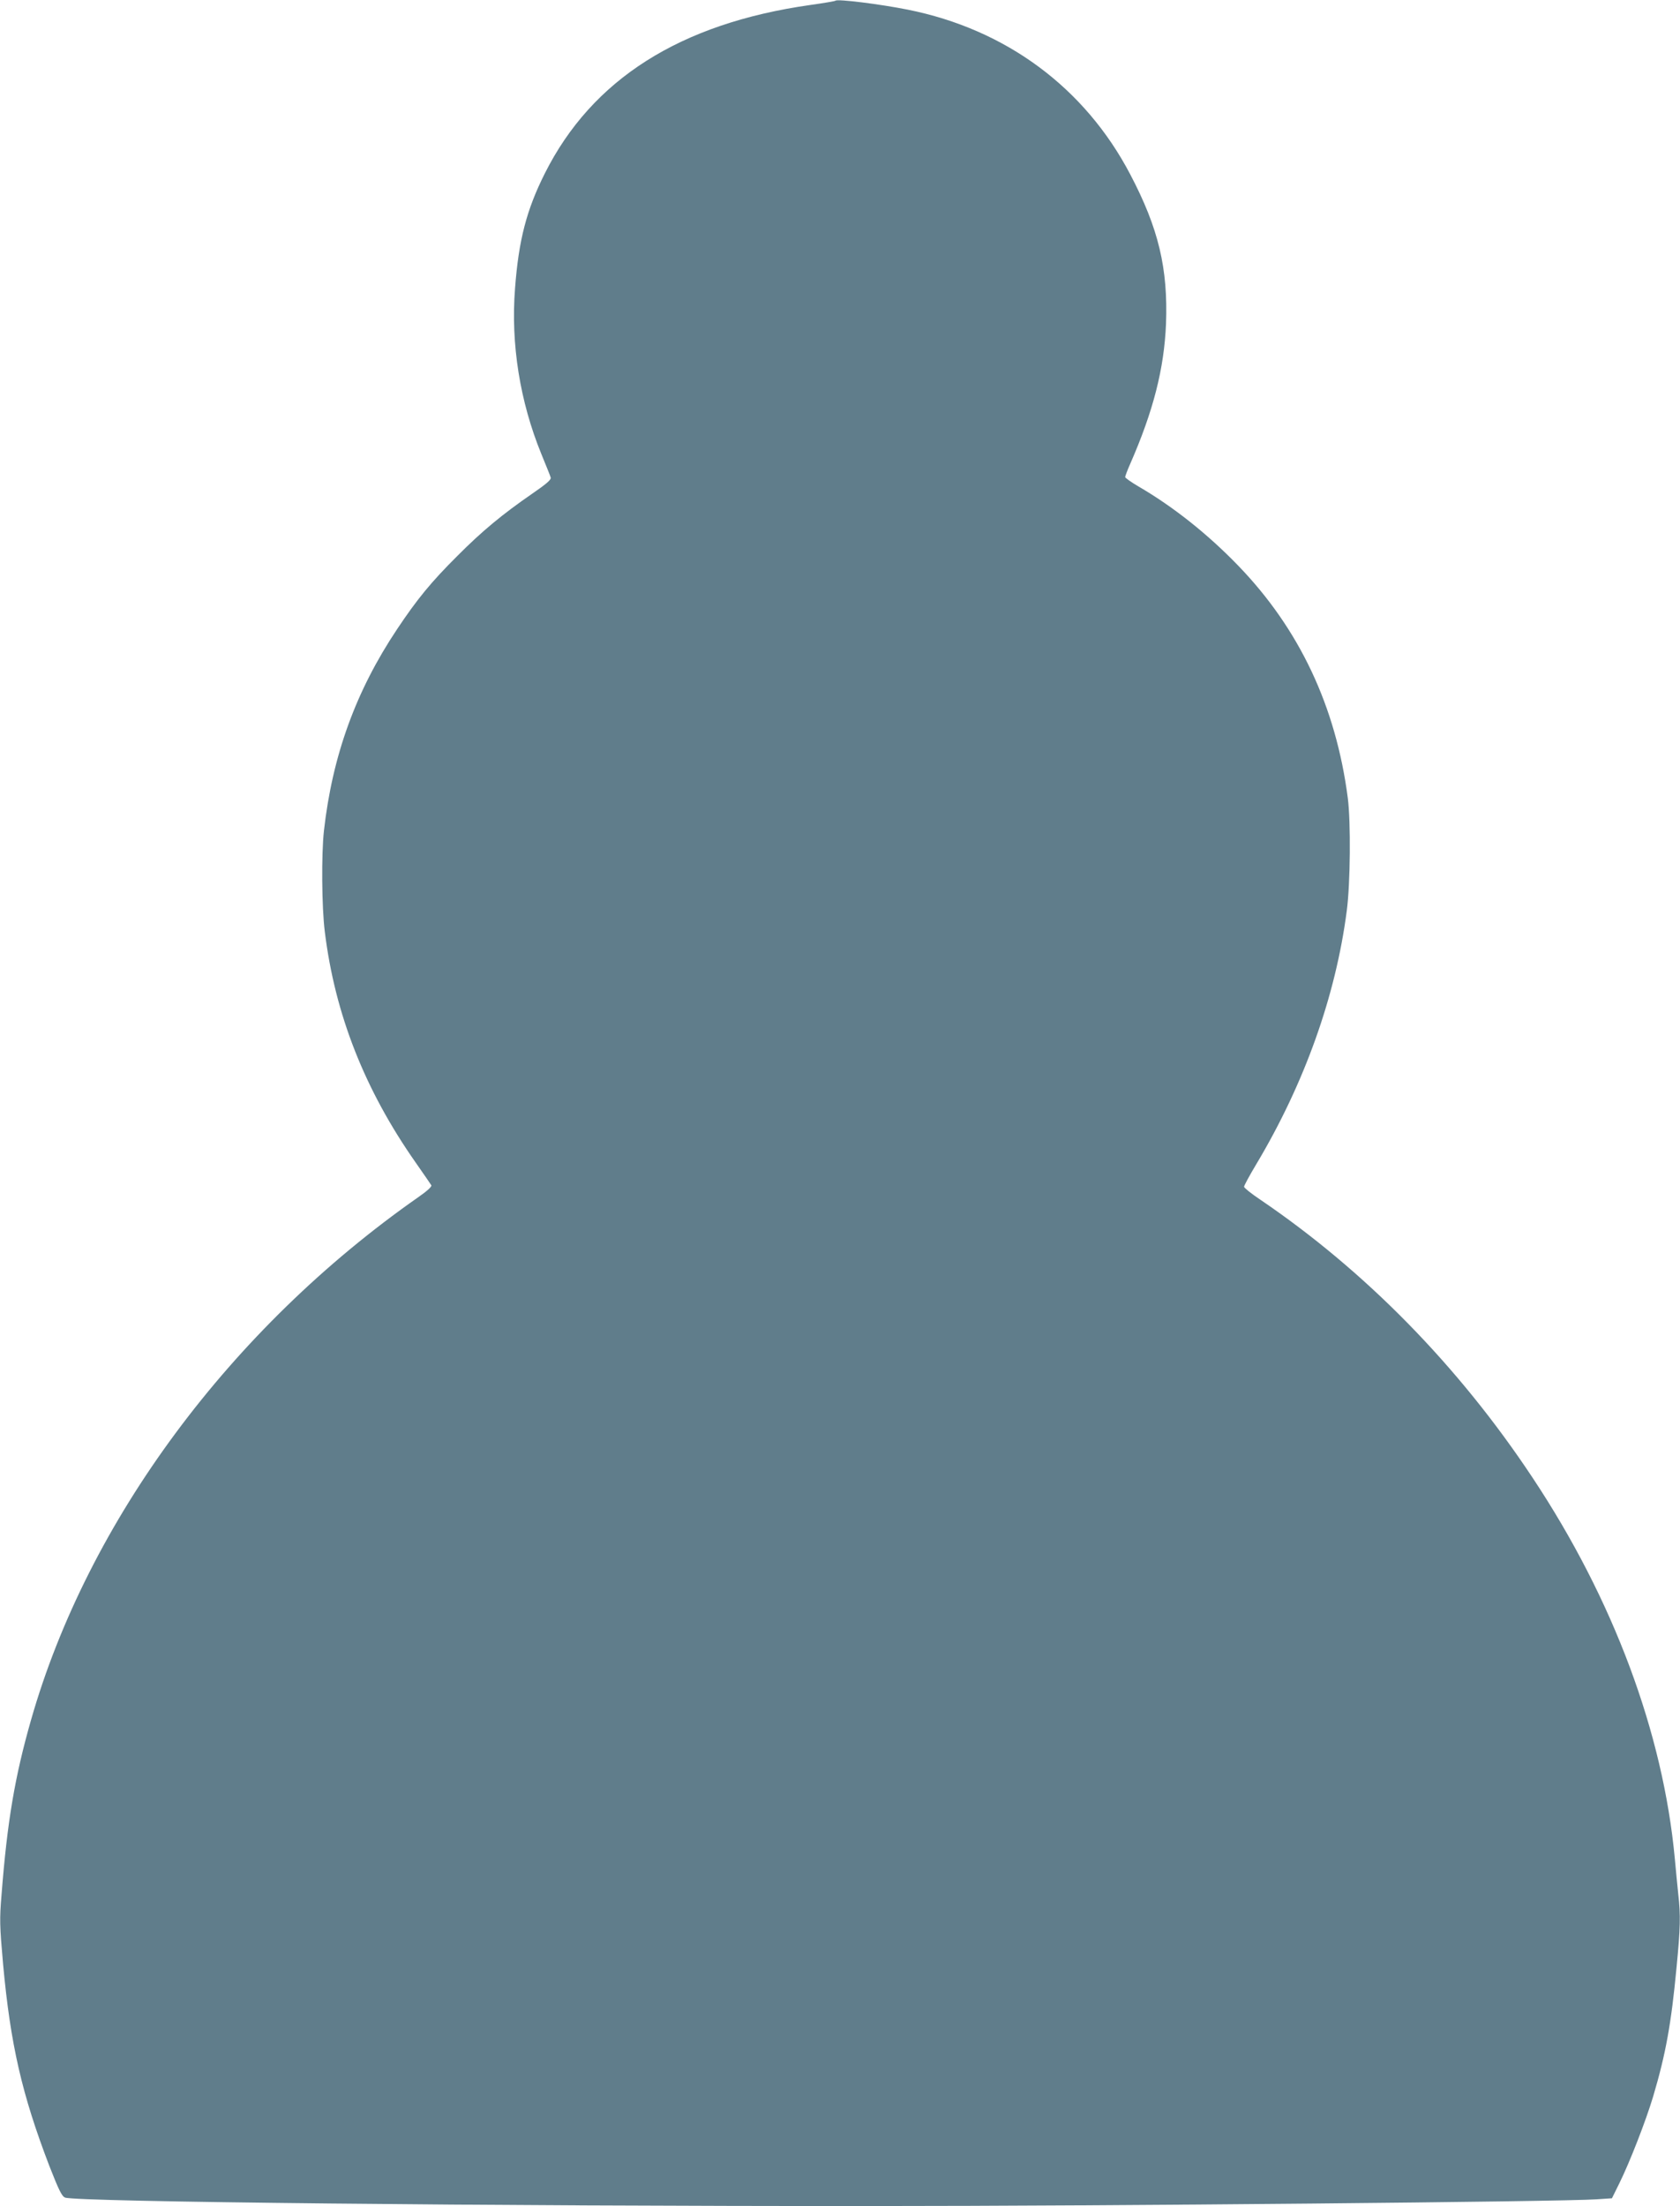 <?xml version="1.0" standalone="no"?>
<!DOCTYPE svg PUBLIC "-//W3C//DTD SVG 20010904//EN"
 "http://www.w3.org/TR/2001/REC-SVG-20010904/DTD/svg10.dtd">
<svg version="1.0" xmlns="http://www.w3.org/2000/svg"
 width="975pt" height="1280pt" viewBox="0 0 975 1280"
 preserveAspectRatio="xMidYMid meet">
<g transform="translate(0,1280) scale(0.1,-0.1)"
fill="#607d8b" stroke="none">
<path d="M4849 12796 c-3 -3 -69 -14 -147 -25 -755 -107 -1266 -431 -1540
-977 -106 -211 -152 -387 -173 -668 -25 -322 28 -655 153 -961 27 -66 52 -127
54 -136 4 -12 -25 -37 -108 -94 -171 -118 -290 -216 -433 -360 -152 -151 -234
-251 -350 -425 -240 -359 -376 -735 -425 -1170 -15 -135 -13 -444 5 -586 59
-480 232 -918 527 -1339 46 -66 87 -125 91 -132 5 -7 -23 -33 -75 -69 -1091
-763 -1918 -1879 -2248 -3034 -94 -329 -138 -588 -171 -1013 -12 -144 -11
-179 9 -405 43 -466 109 -754 269 -1171 55 -140 72 -175 91 -182 65 -25 2454
-50 4692 -49 1362 0 3998 25 4195 39 l90 6 42 85 c62 125 156 368 197 505 73
246 105 421 136 750 22 226 24 302 10 424 -5 47 -14 140 -20 206 -68 731 -357
1505 -825 2210 -430 649 -972 1201 -1582 1615 -51 34 -93 68 -93 74 0 7 32 66
71 131 279 467 461 976 525 1470 21 157 24 515 6 655 -69 531 -281 981 -637
1349 -177 183 -376 341 -577 458 -43 25 -78 50 -78 55 0 5 13 40 29 76 135
308 197 553 208 812 12 323 -43 555 -208 869 -264 503 -721 841 -1291 955
-160 32 -408 63 -419 52z"/>
</g>
</svg>
